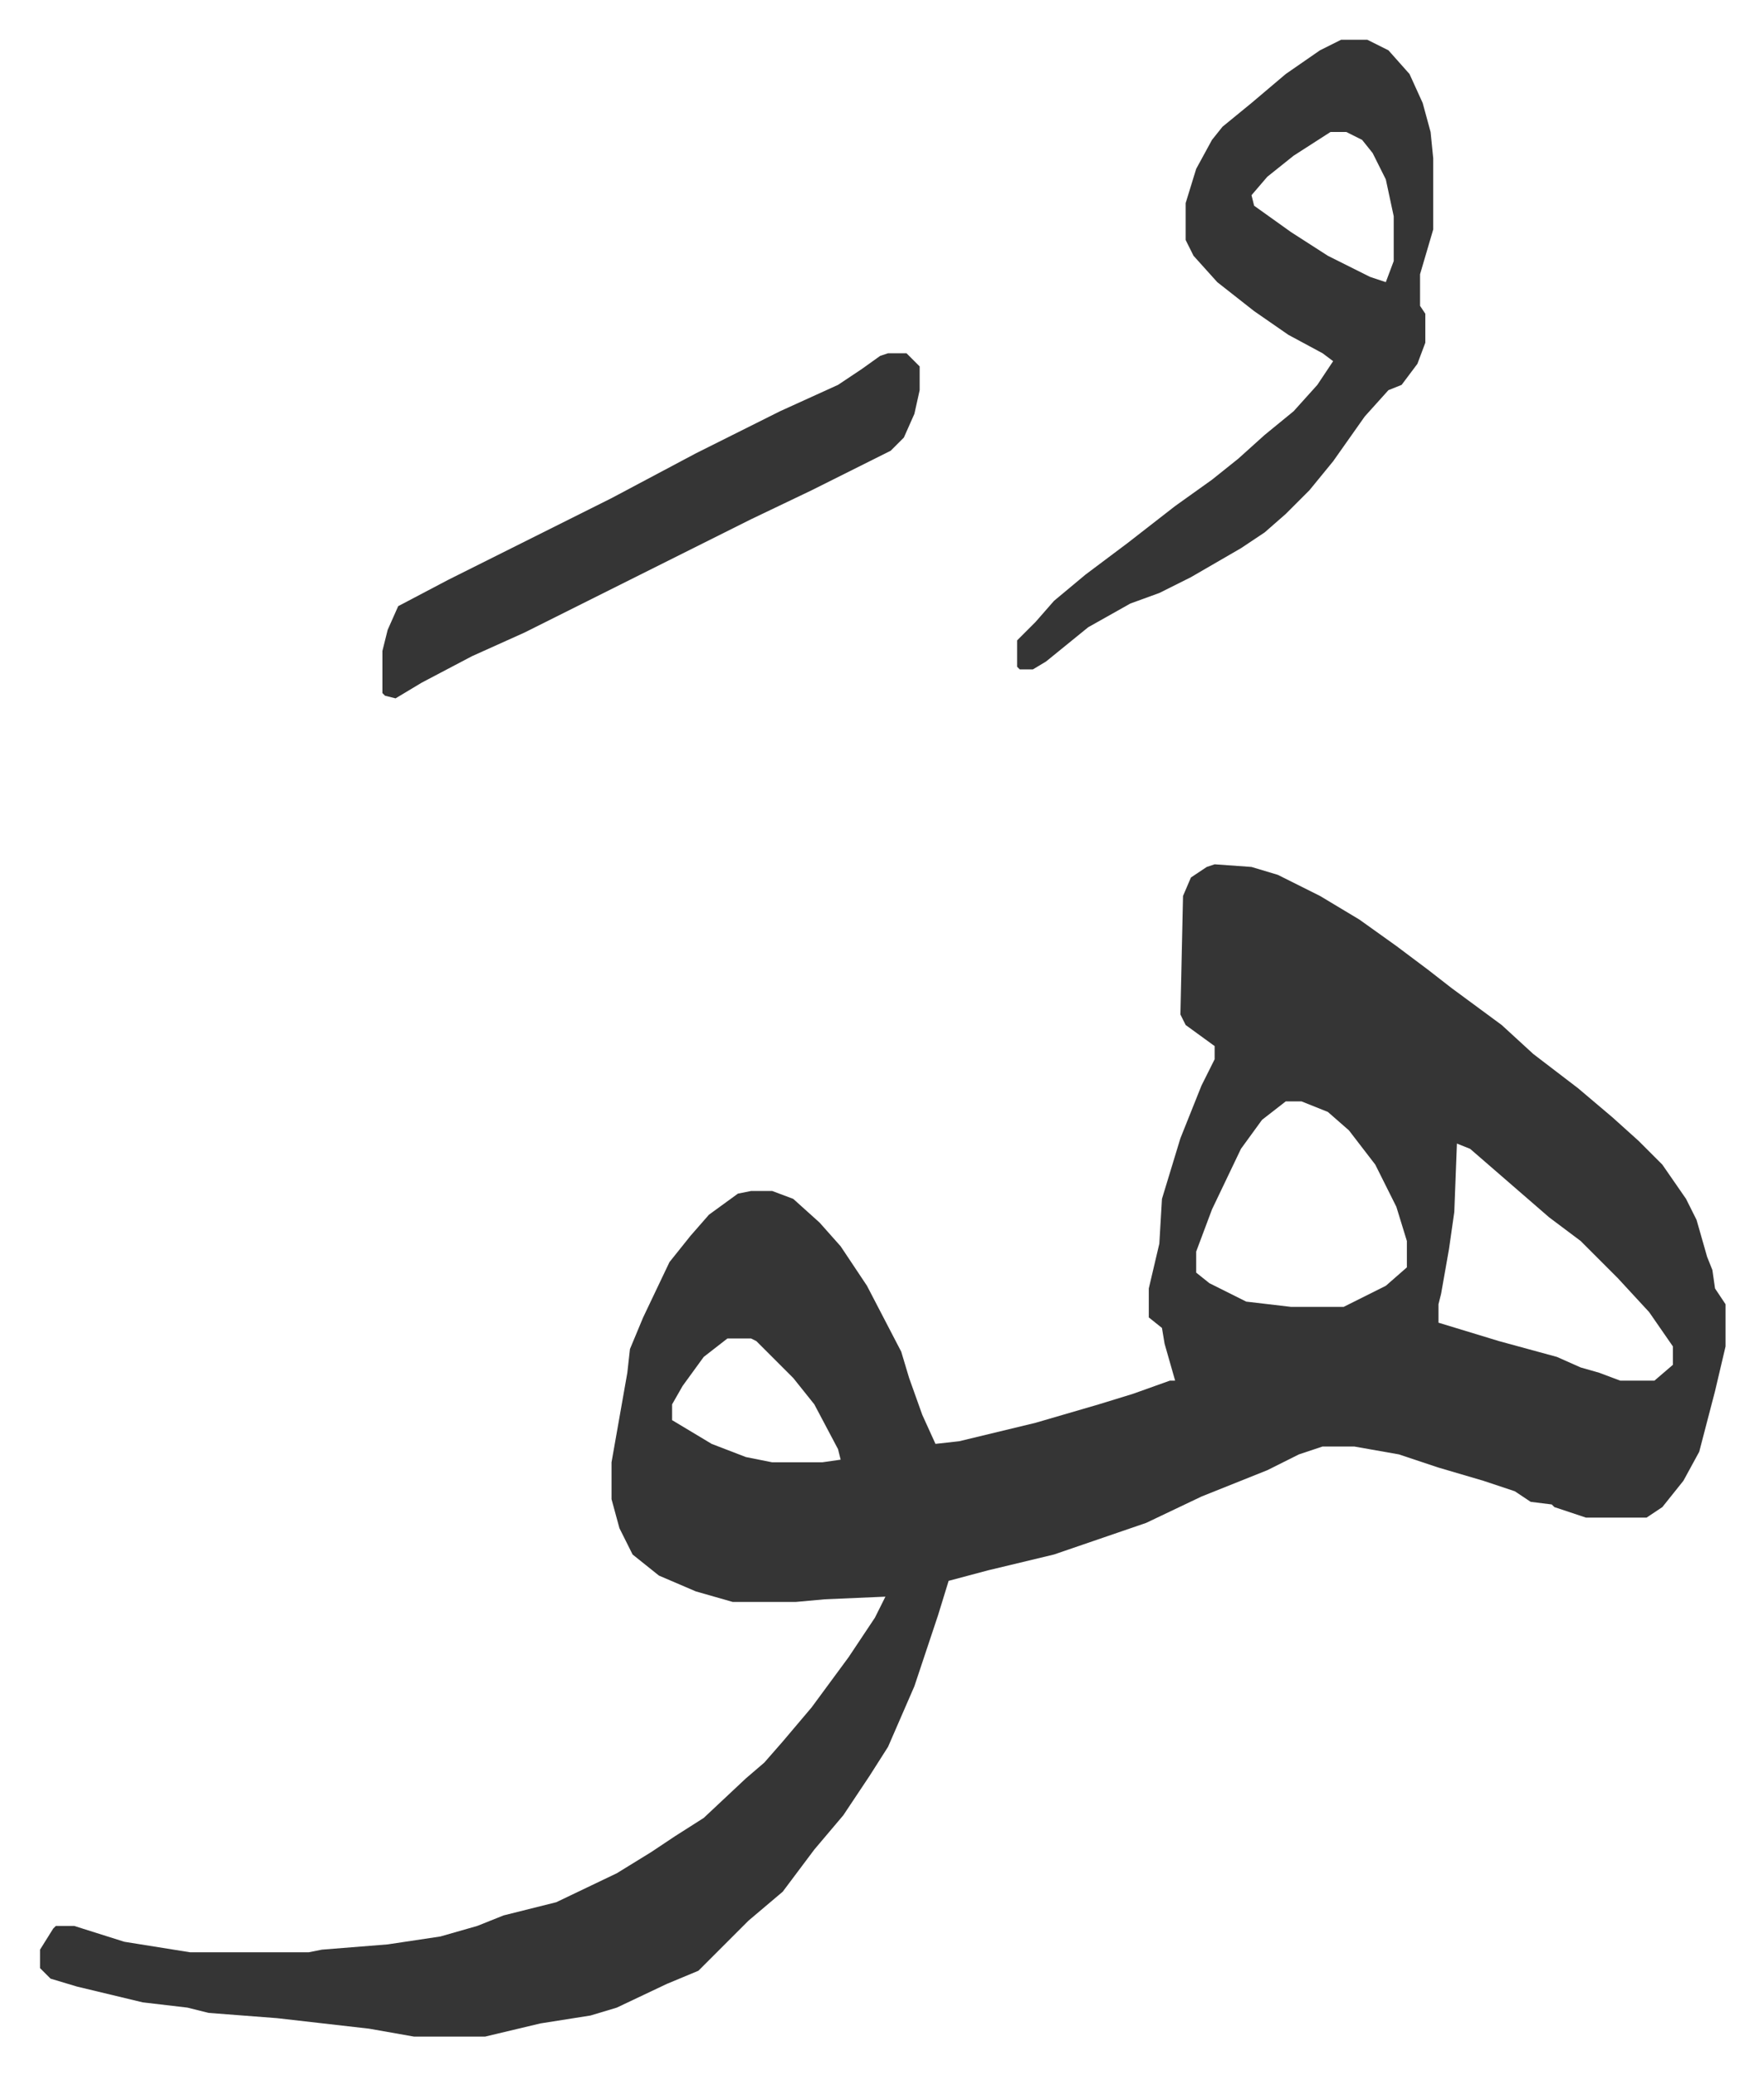 <svg xmlns="http://www.w3.org/2000/svg" viewBox="-15.2 351.9 669.8 787.8">
    <path fill="#353535" id="rule_normal" d="m446 680 14 1 10 3 16 8 15 9 14 10 12 9 9 7 19 14 12 11 17 13 13 11 10 9 9 9 9 13 4 8 4 14 2 5 1 7 4 6v16l-4 17-6 23-6 11-8 10-6 4h-23l-12-4-1-1-8-1-6-4-12-4-17-5-15-5-17-3h-12l-9 3-12 6-25 10-21 10-35 12-25 6-15 4-4 13-9 27-10 23-7 11-10 15-11 13-6 8-6 8-13 11-19 19-12 5-19 9-10 3-19 3-21 5h-27l-17-3-35-4-26-2-8-2-17-2-25-6-10-3-4-4v-7l5-8 1-1h7l19 6 25 4h45l5-1 25-2 20-3 14-4 10-4 20-5 23-11 13-8 9-6 11-7 16-15 7-6 7-8 11-13 14-19 10-15 4-8-23 1-11 1h-24l-14-4-14-6-10-8-5-10-3-11v-14l6-34 1-9 5-12 10-21 8-10 7-8 11-8 5-1h8l8 3 10 9 8 9 10 15 13 25 3 10 5 14 5 11 9-1 29-7 24-7 13-4 14-5h2l-4-14-1-6-5-4v-11l4-17 1-17 7-23 8-20 5-10v-5l-11-8-2-4 1-45 3-7 6-4zm27 90-9 7-8 11-11 23-6 16v8l5 4 14 7 17 2h20l16-8 8-7v-10l-4-13-8-16-10-13-8-7-10-4zm65 16-1 26-2 14-3 17-1 4v7l23 7 22 6 9 4 7 2 8 3h13l7-6v-7l-9-13-12-13-14-14-12-9-15-13-15-13zm-277 74-9 7-8 11-4 7v6l15 9 13 5 10 2h19l7-1-1-4-9-17-8-10-14-14-2-1zm233-493h10l8 4 8 9 5 11 3 11 1 10v27l-5 17v12l2 3v11l-3 8-6 8-5 2-9 10-12 17-9 11-9 9-8 7-9 6-19 11-12 6-11 4-16 9-16 13-5 3h-5l-1-1v-10l7-7 7-8 12-10 16-12 18-14 14-10 10-8 10-9 11-9 9-10 6-9-4-3-13-7-13-9-14-11-9-10-3-6v-14l4-13 6-11 4-5 11-9 13-11 13-9zm-4 35-14 9-10 8-6 7 1 4 14 10 14 9 16 8 6 2 3-8v-17l-3-14-5-10-4-5-6-3zm-168 84h7l5 5v9l-2 9-4 9-5 5-30 15-23 11-70 35-16 8-20 9-19 10-10 6-4-1-1-1v-16l2-8 4-9 19-10 46-23 16-8 32-17 32-16 22-10 9-6 7-5z"/>
</svg>
